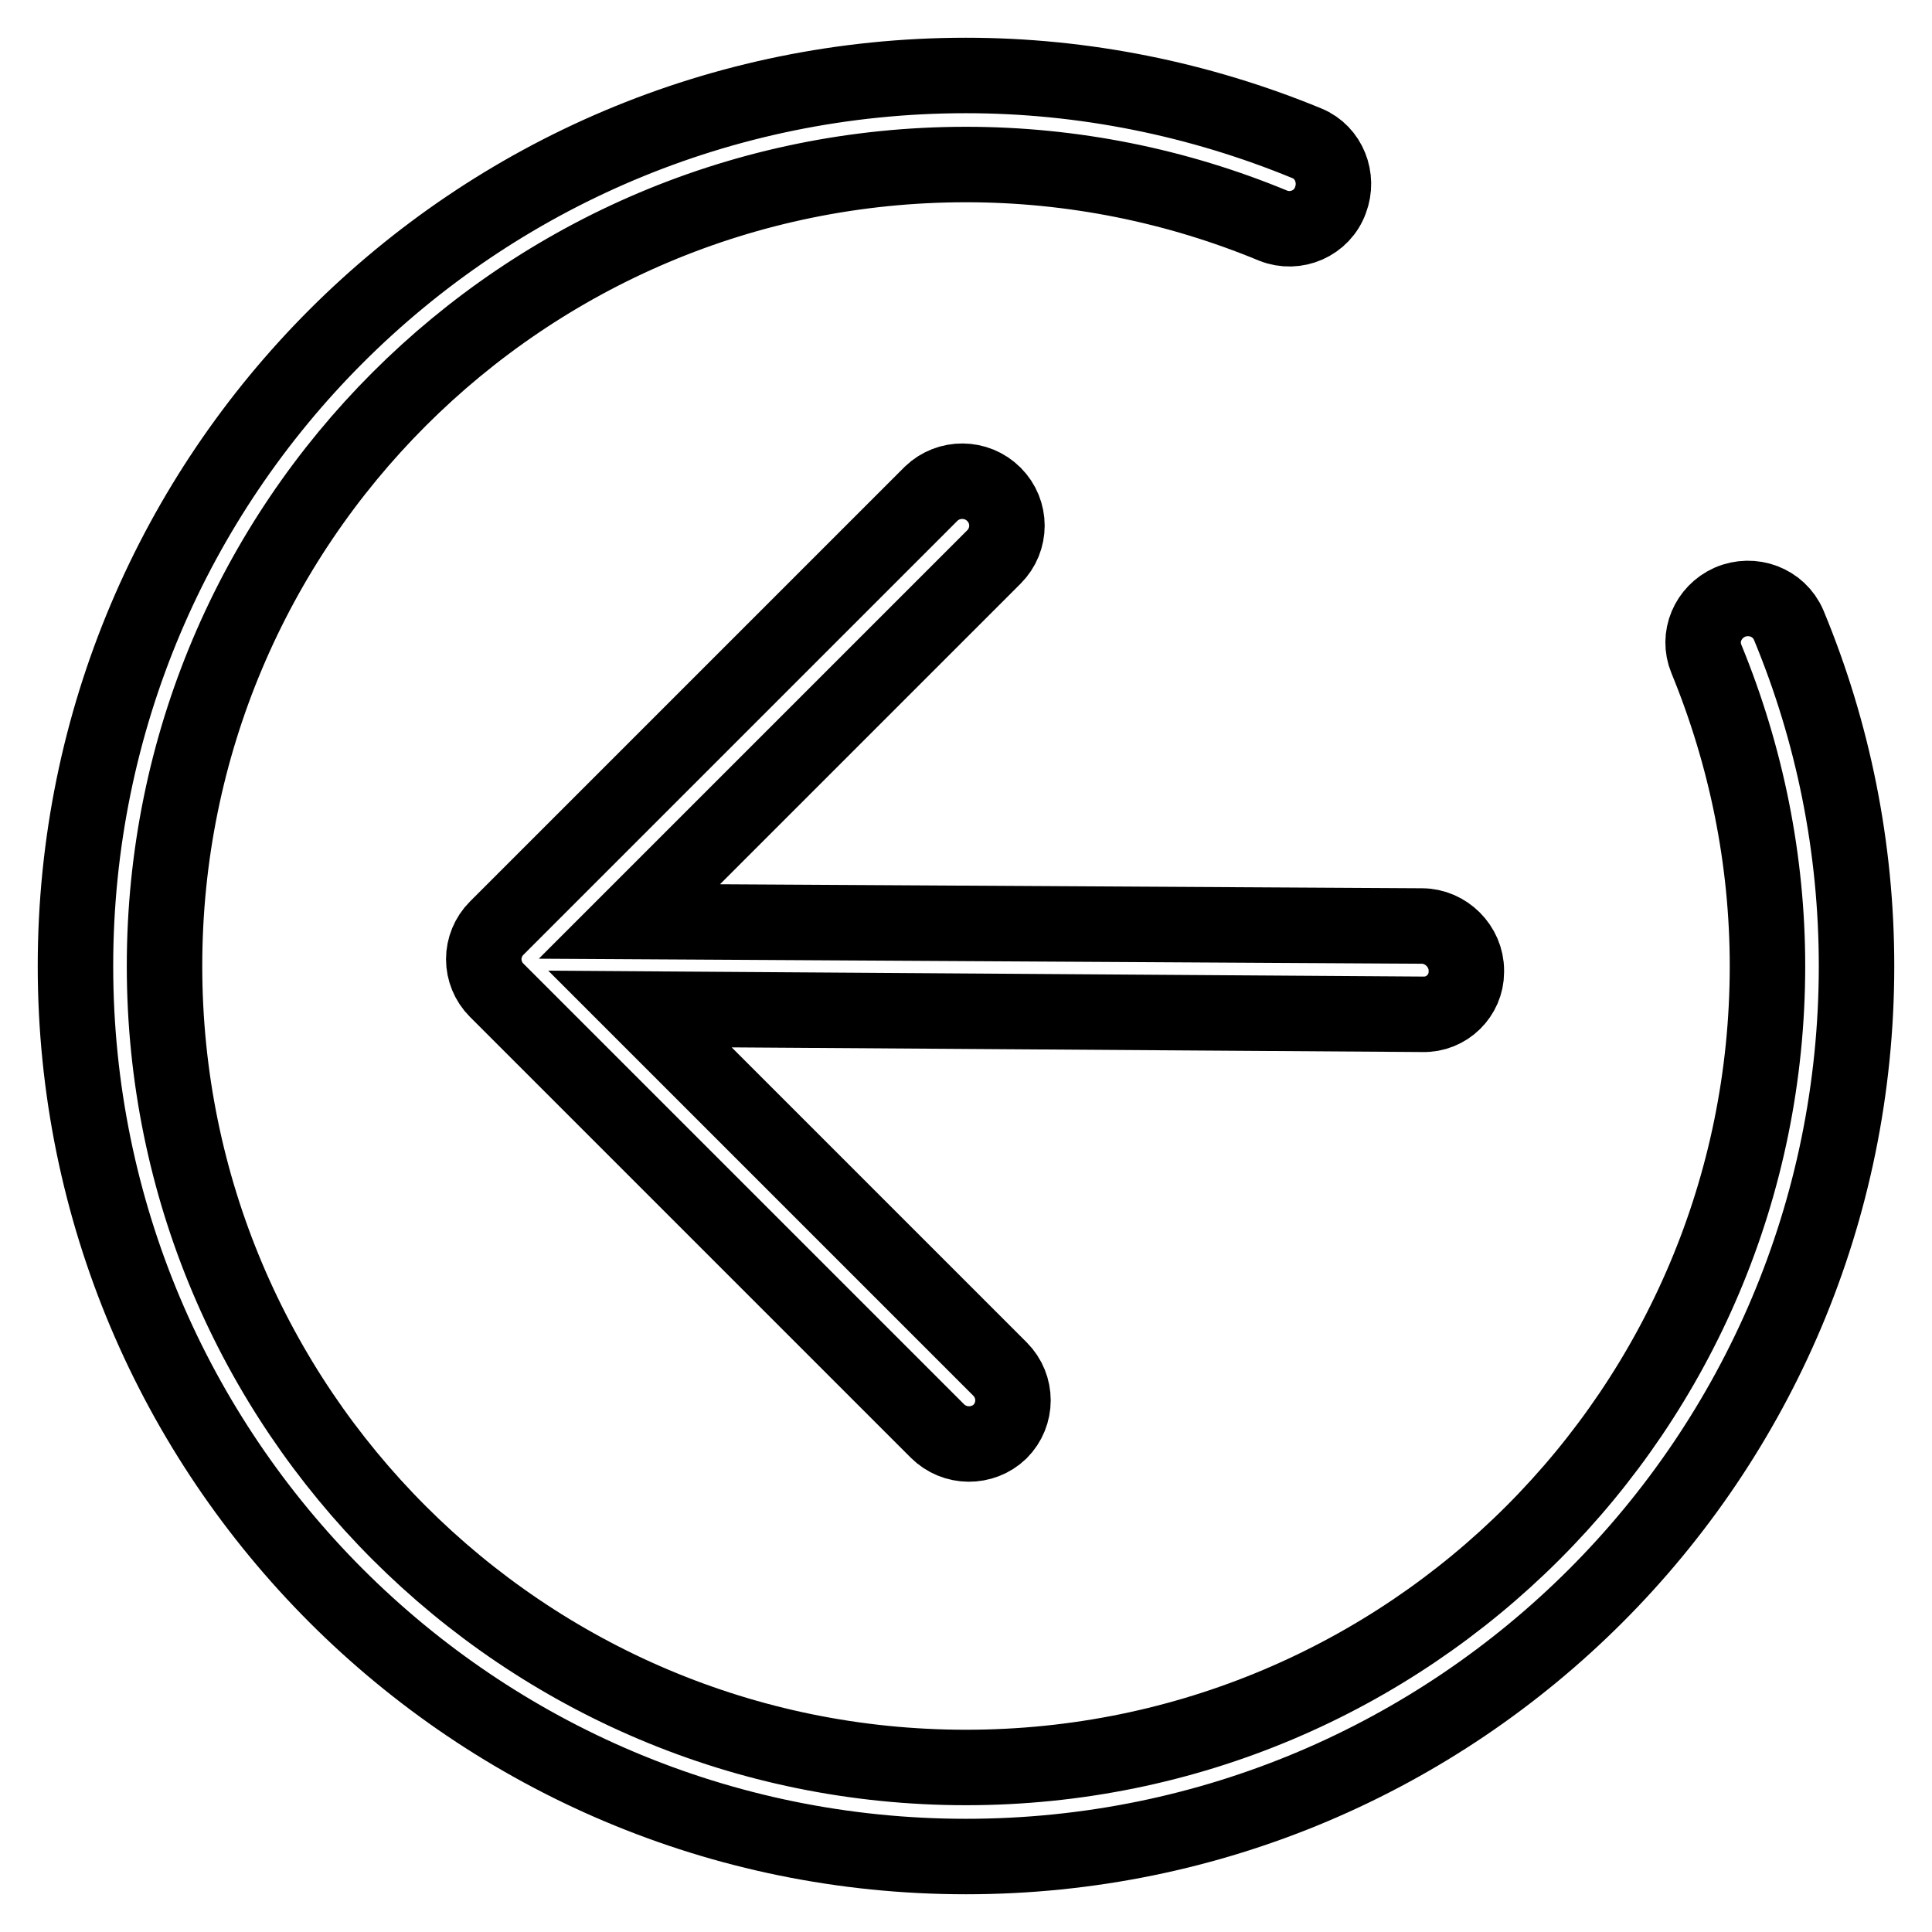 <?xml version="1.0" encoding="utf-8"?>
<!-- Svg Vector Icons : http://www.onlinewebfonts.com/icon -->
<!DOCTYPE svg PUBLIC "-//W3C//DTD SVG 1.1//EN" "http://www.w3.org/Graphics/SVG/1.1/DTD/svg11.dtd">
<svg version="1.1" xmlns="http://www.w3.org/2000/svg" xmlns:xlink="http://www.w3.org/1999/xlink" x="0px" y="0px" viewBox="0 0 256 256" enable-background="new 0 0 256 256" xml:space="preserve">
<g> <path stroke-width="10" fill-opacity="0" stroke="#000000"  d="M173.2,19c-14.3-5.9-29.7-9-45.2-9C62.8,10,10,62.8,10,128c0,65.2,52.8,118,118,118 c65.2,0,118-52.8,118-118c0-15.7-3.1-31-9-45.2c-1.3-3-4.8-4.3-7.8-3c-2.9,1.3-4.3,4.6-3.1,7.5c5.3,12.9,8.1,26.7,8.1,40.7 c0,58.7-47.5,106.2-106.2,106.2c-58.7,0-106.2-47.5-106.2-106.2C21.8,69.3,69.3,21.8,128,21.8c14.1,0,27.9,2.8,40.7,8.1 c3,1.2,6.5-0.3,7.6-3.4C177.4,23.6,176.1,20.2,173.2,19z M83.4,122.1l48.3-48.3c2.3-2.3,2.3-6,0-8.3c0,0,0,0,0,0 c-2.3-2.3-6-2.3-8.3-0.1c0,0,0,0,0,0l-57.6,57.6c-1.1,1.1-1.7,2.6-1.7,4.1c0,1.5,0.6,3,1.7,4.1l58.4,58.4c2.3,2.3,6,2.3,8.3,0.1 c0,0,0,0,0,0c2.3-2.3,2.3-6,0-8.3c0,0,0,0,0,0l-47.7-47.7l103.7,0.7c3.2,0.1,5.8-2.5,5.8-5.6c0-0.1,0-0.1,0-0.2 c0-3.2-2.7-5.9-5.9-5.9L83.4,122.1z"/></g>
</svg>